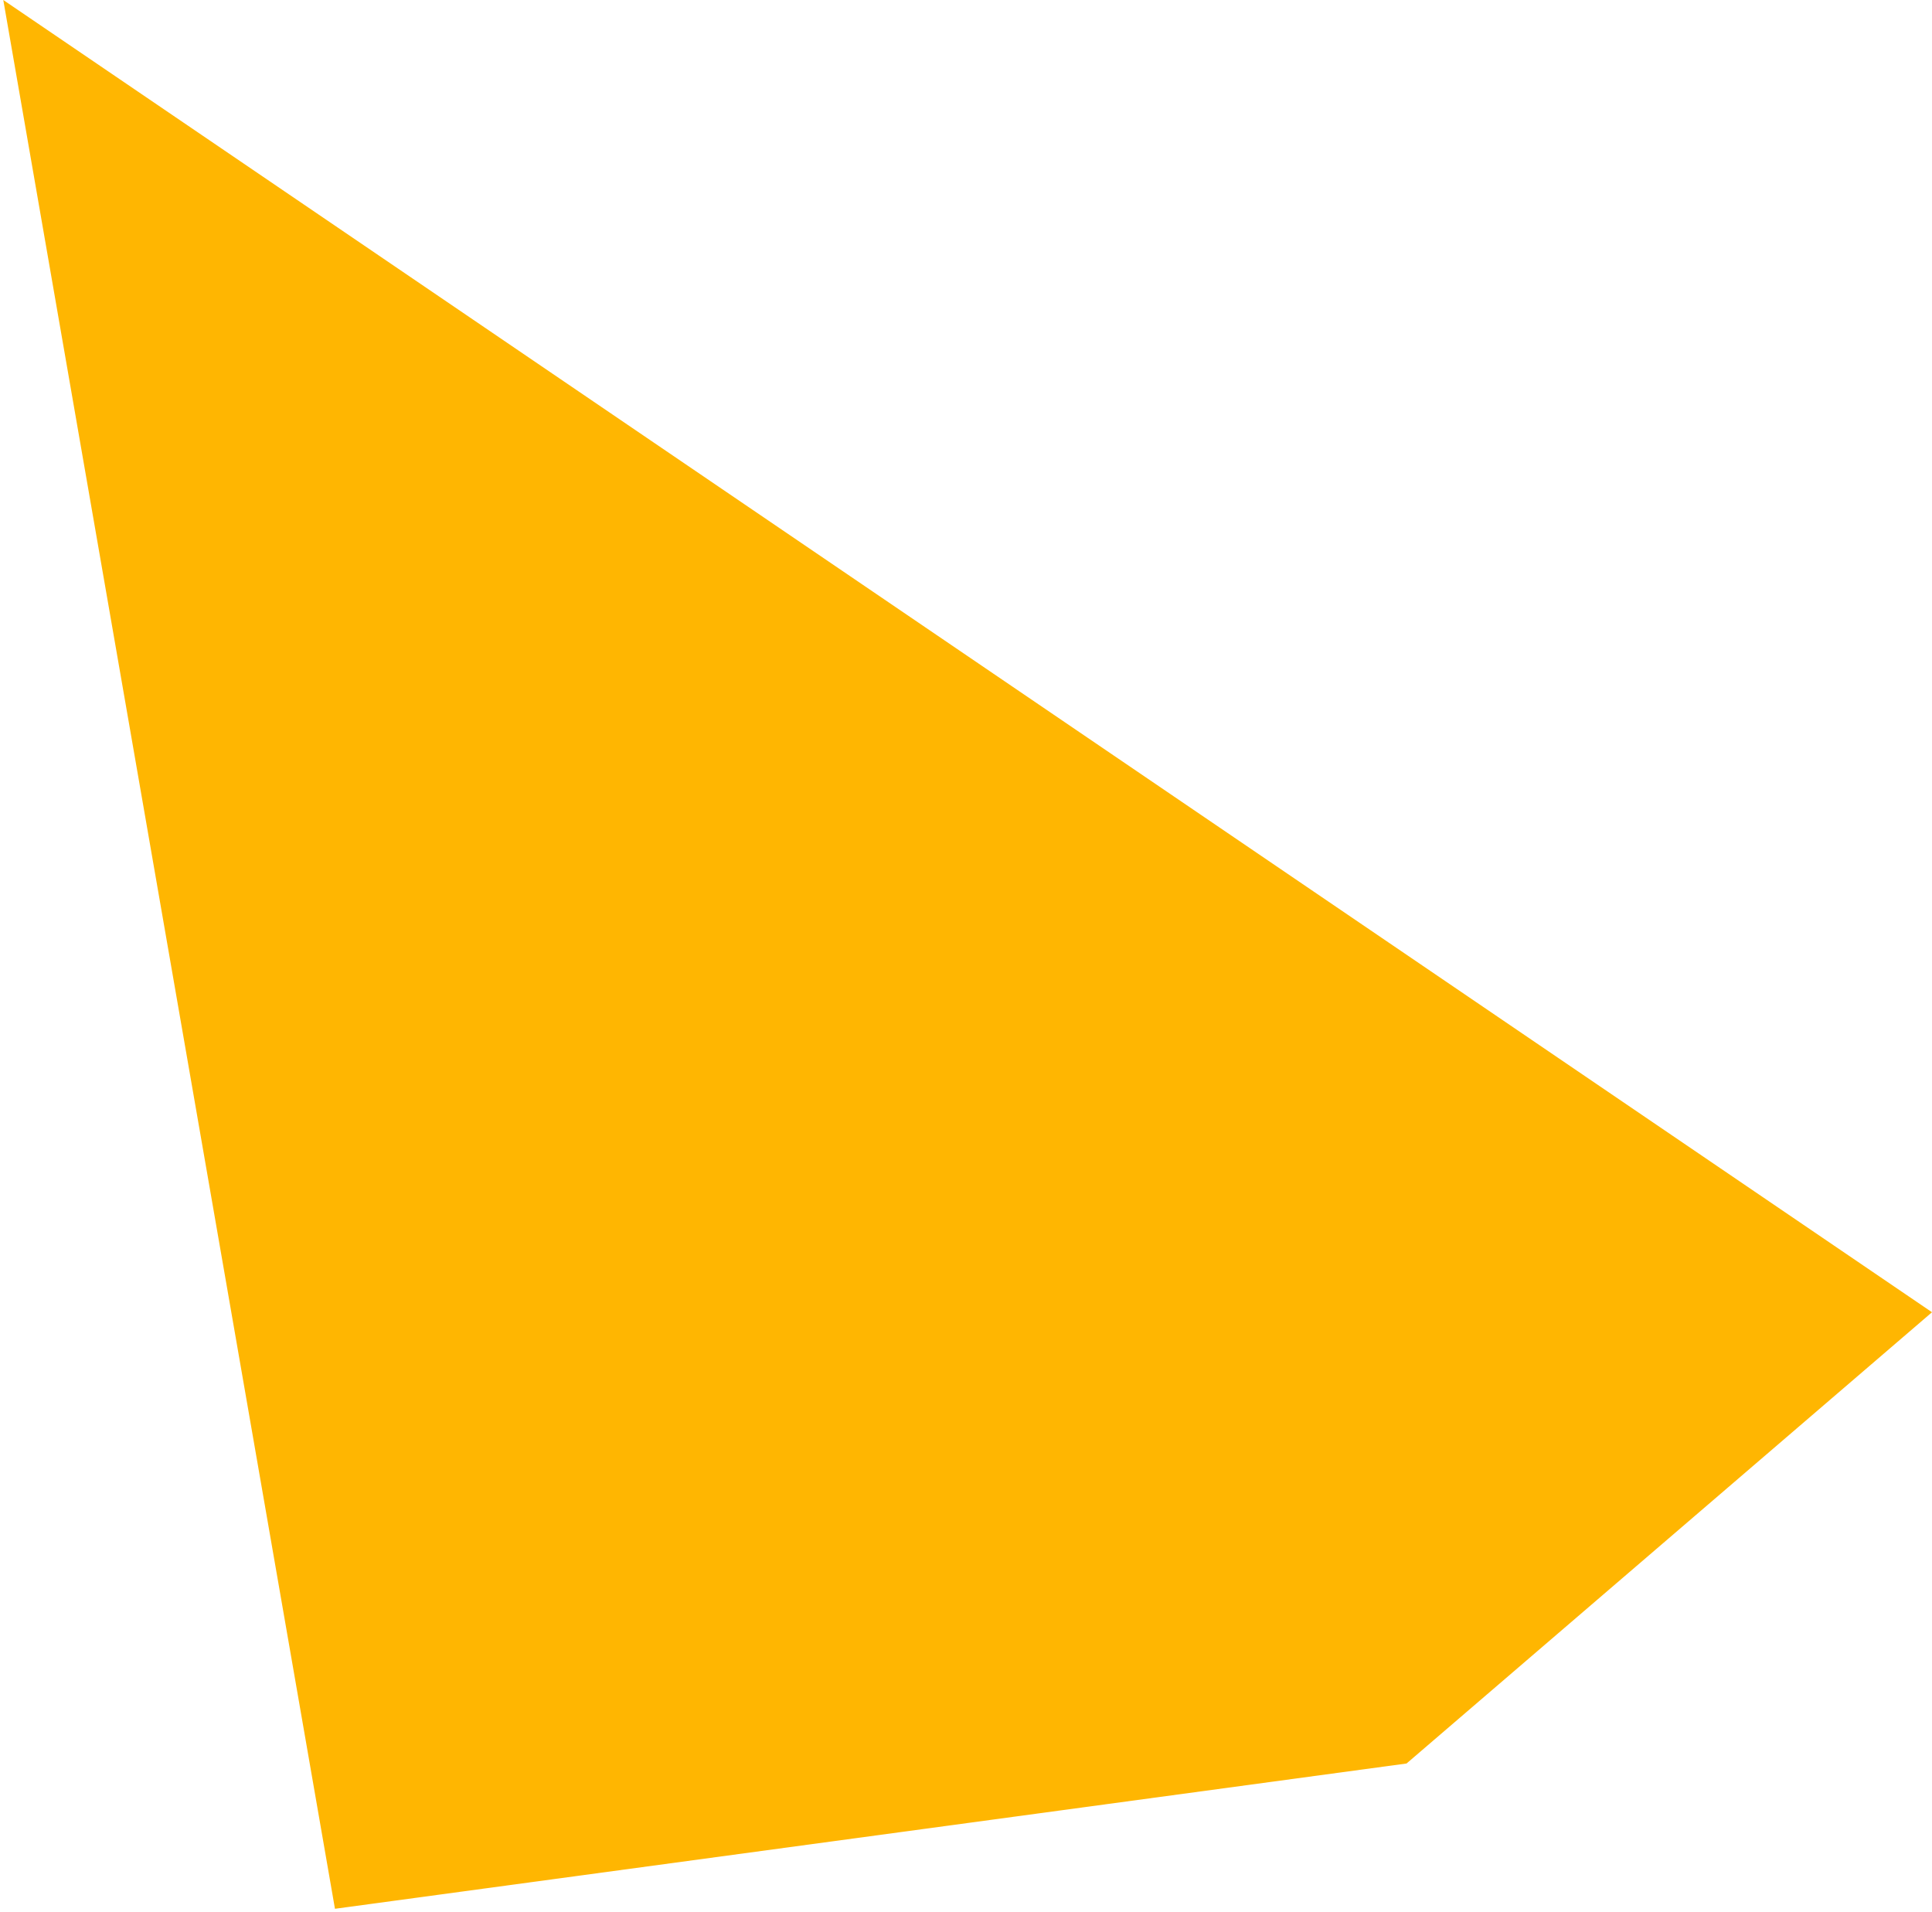<?xml version="1.0" encoding="UTF-8"?> <svg xmlns="http://www.w3.org/2000/svg" width="293" height="290" viewBox="0 0 293 290" fill="none"> <path d="M213.312 267.433L293 199L0.499 -9.6195e-05L50.799 289.465L213.312 267.433Z" fill="#FFB601"></path> </svg> 